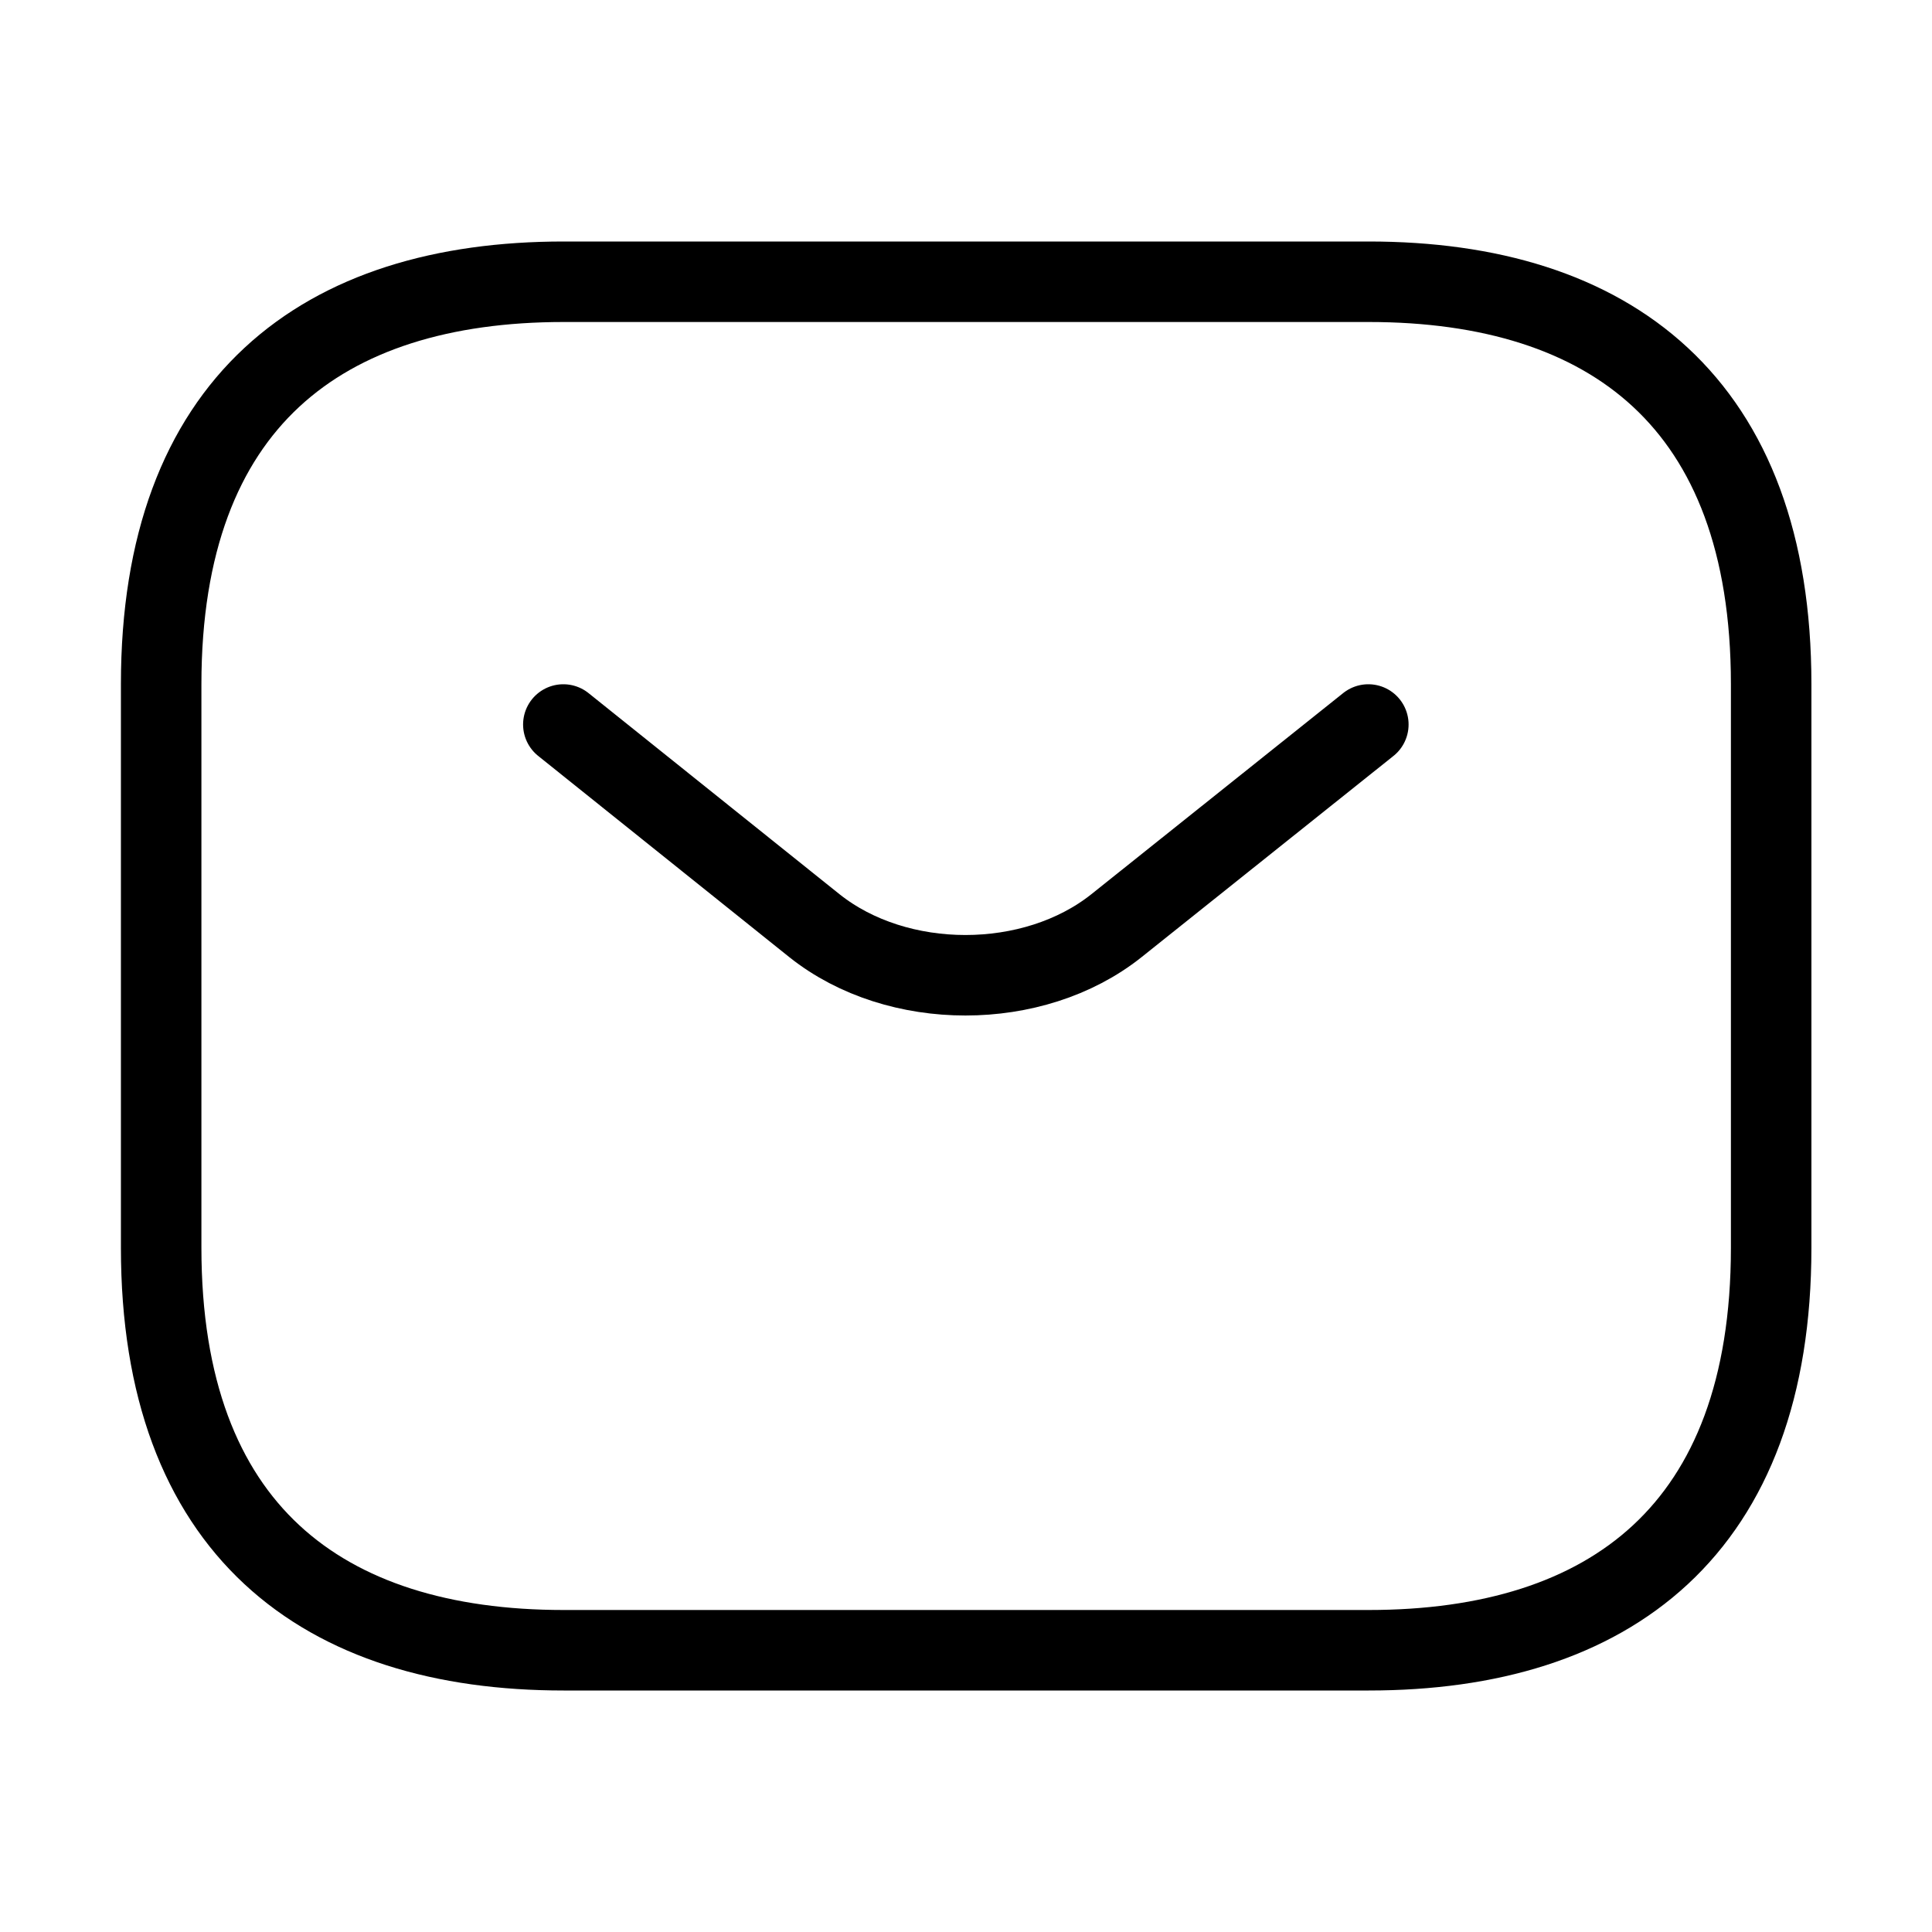 <svg width="24" height="24" viewBox="0 0 24 24" fill="none" xmlns="http://www.w3.org/2000/svg">
<path d="M17.002 20.5H7.002C4.002 20.5 2.002 19 2.002 15.5V8.5C2.002 5 4.002 3.5 7.002 3.5H17.002C20.002 3.5 22.002 5 22.002 8.5V15.5C22.002 19 20.002 20.5 17.002 20.5Z" stroke="black" stroke-miterlimit="10" stroke-linecap="round" stroke-linejoin="round"/>
<path d="M16.998 9L13.868 11.5C12.838 12.32 11.148 12.32 10.118 11.5L6.998 9" stroke="black" stroke-miterlimit="10" stroke-linecap="round" stroke-linejoin="round"/>
</svg>

